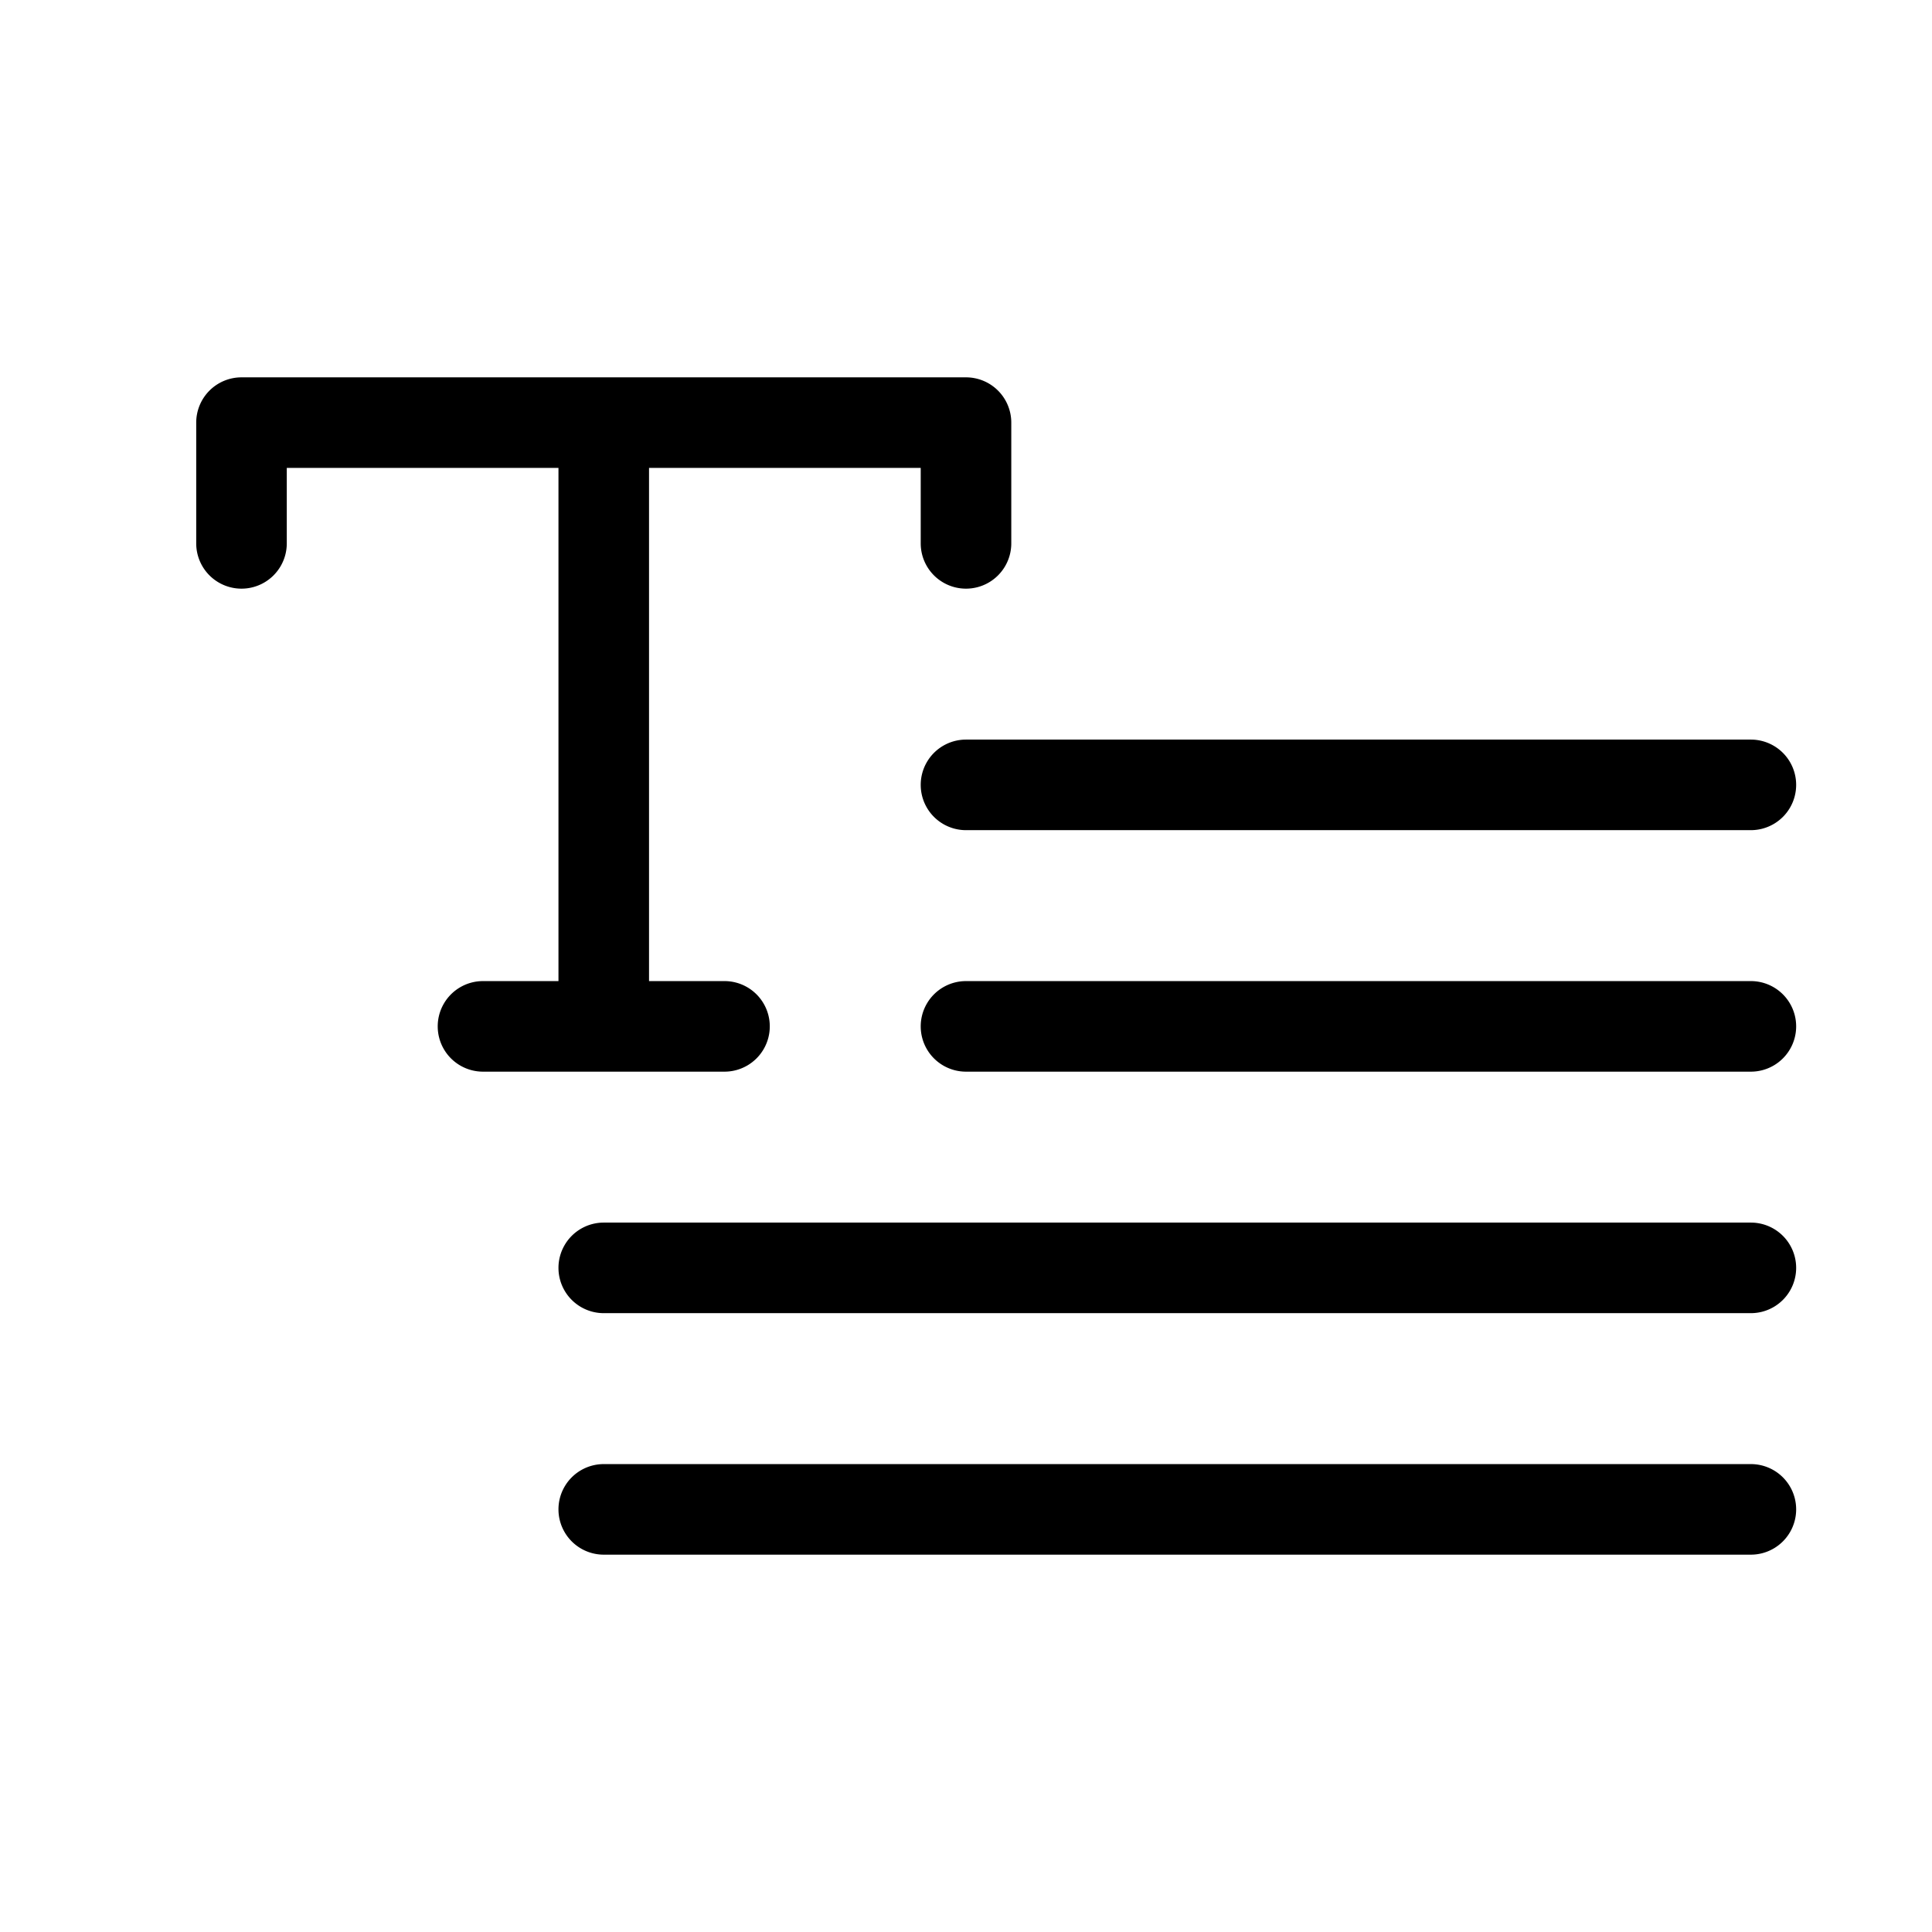 <svg xmlns="http://www.w3.org/2000/svg" width="40" height="40" fill="#000000" viewBox="0 0 256 256"><path d="M128,98H232a6,6,0,0,1,0,12H128a6,6,0,0,1,0-12Zm104,32H128a6,6,0,0,0,0,12H232a6,6,0,0,0,0-12Zm0,32H80a6,6,0,0,0,0,12H232a6,6,0,0,0,0-12Zm0,32H80a6,6,0,0,0,0,12H232a6,6,0,0,0,0-12ZM96,142a6,6,0,0,0,0-12H86V62h36V72a6,6,0,0,0,12,0V56a6,6,0,0,0-6-6H32a6,6,0,0,0-6,6V72a6,6,0,0,0,12,0V62H74v68H64a6,6,0,0,0,0,12Z"></path></svg>